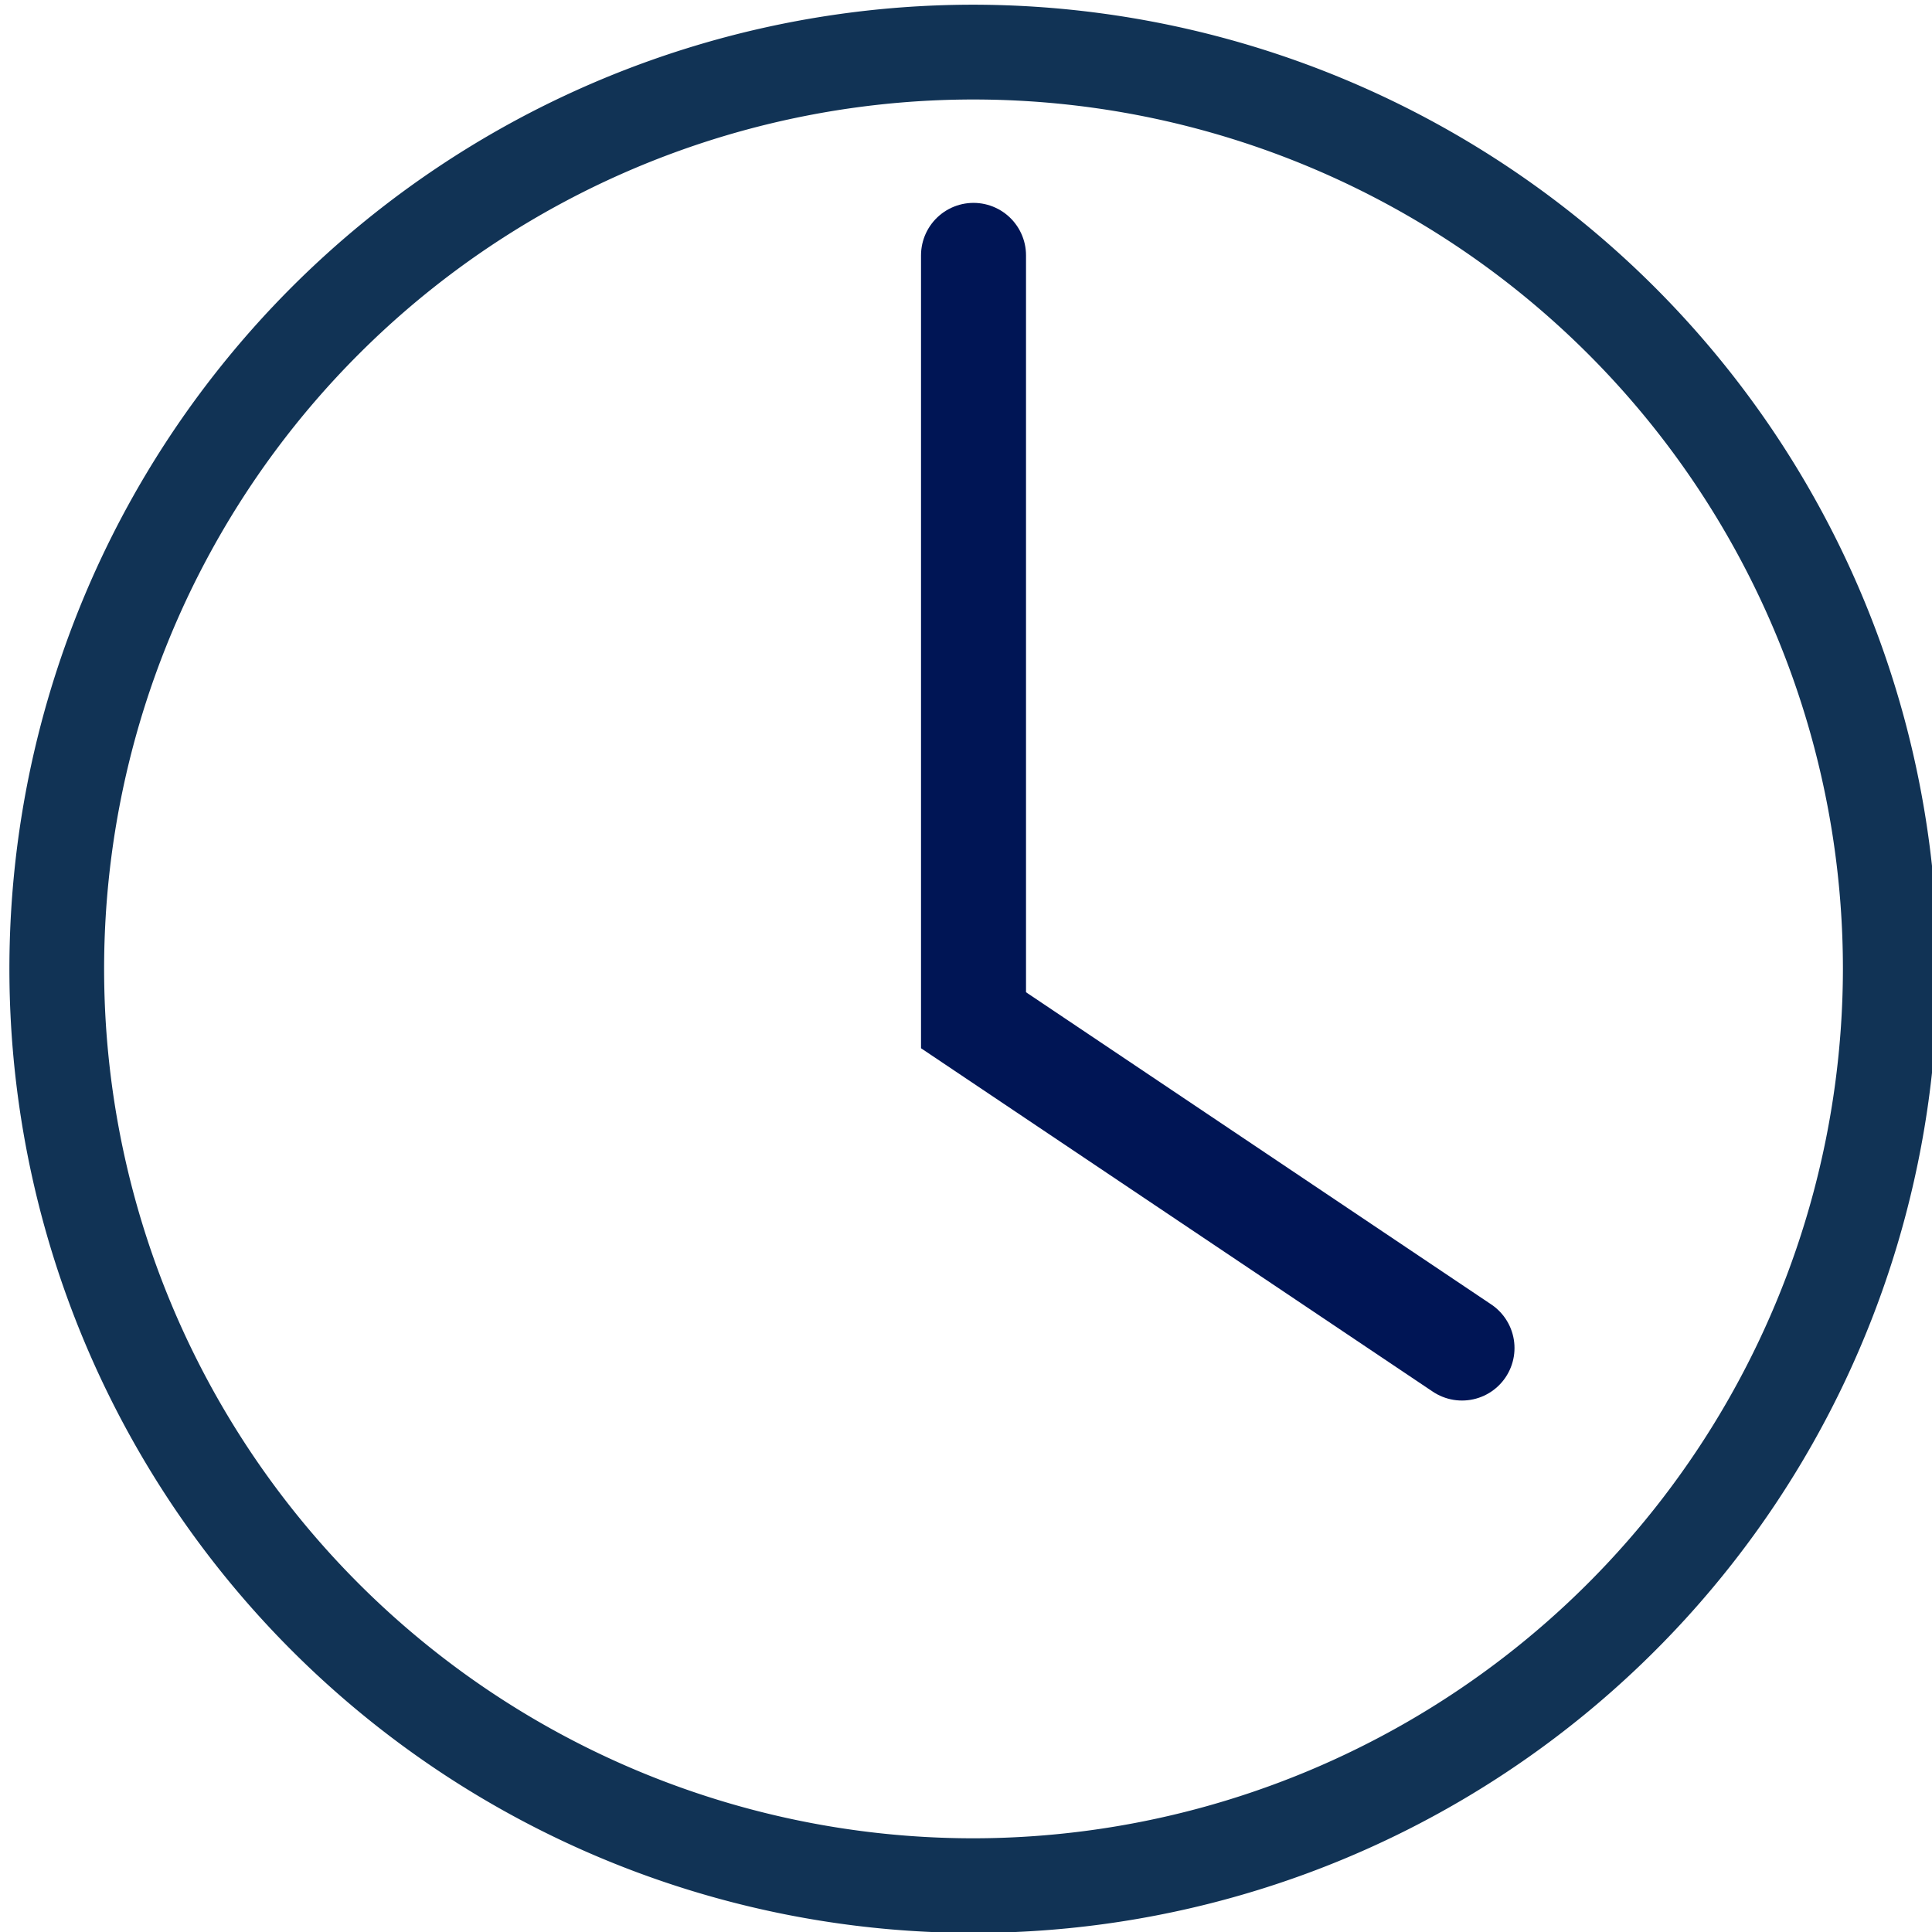<svg xmlns="http://www.w3.org/2000/svg" xmlns:xlink="http://www.w3.org/1999/xlink" width="92" height="92" viewBox="0 0 92 92">
  <defs>
    <clipPath id="clip-path">
      <rect id="Rectangle_177" data-name="Rectangle 177" width="92" height="92" transform="translate(-0.448 -0.224)" fill="#135"/>
    </clipPath>
  </defs>
  <g id="icone-homologado-2" transform="translate(0.448 0.224)">
    <g id="Group_30" data-name="Group 30" transform="translate(0 0)" clip-path="url(#clip-path)">
      <path id="Path_148" data-name="Path 148" d="M45.91,0a45.91,45.91,0,1,0,45.91,45.91A45.962,45.962,0,0,0,45.91,0m0,87.314a41.4,41.4,0,1,1,41.4-41.4,41.451,41.451,0,0,1-41.4,41.4" transform="translate(0 0)" fill="#135"/>
      <path id="Path_158" data-name="Path 158" d="M50,14V50.422L73.261,66.031" transform="translate(-4.09 -2.063)" fill="none" stroke="#001555" stroke-linecap="round" stroke-width="5"/>
    </g>
  </g>
</svg>
